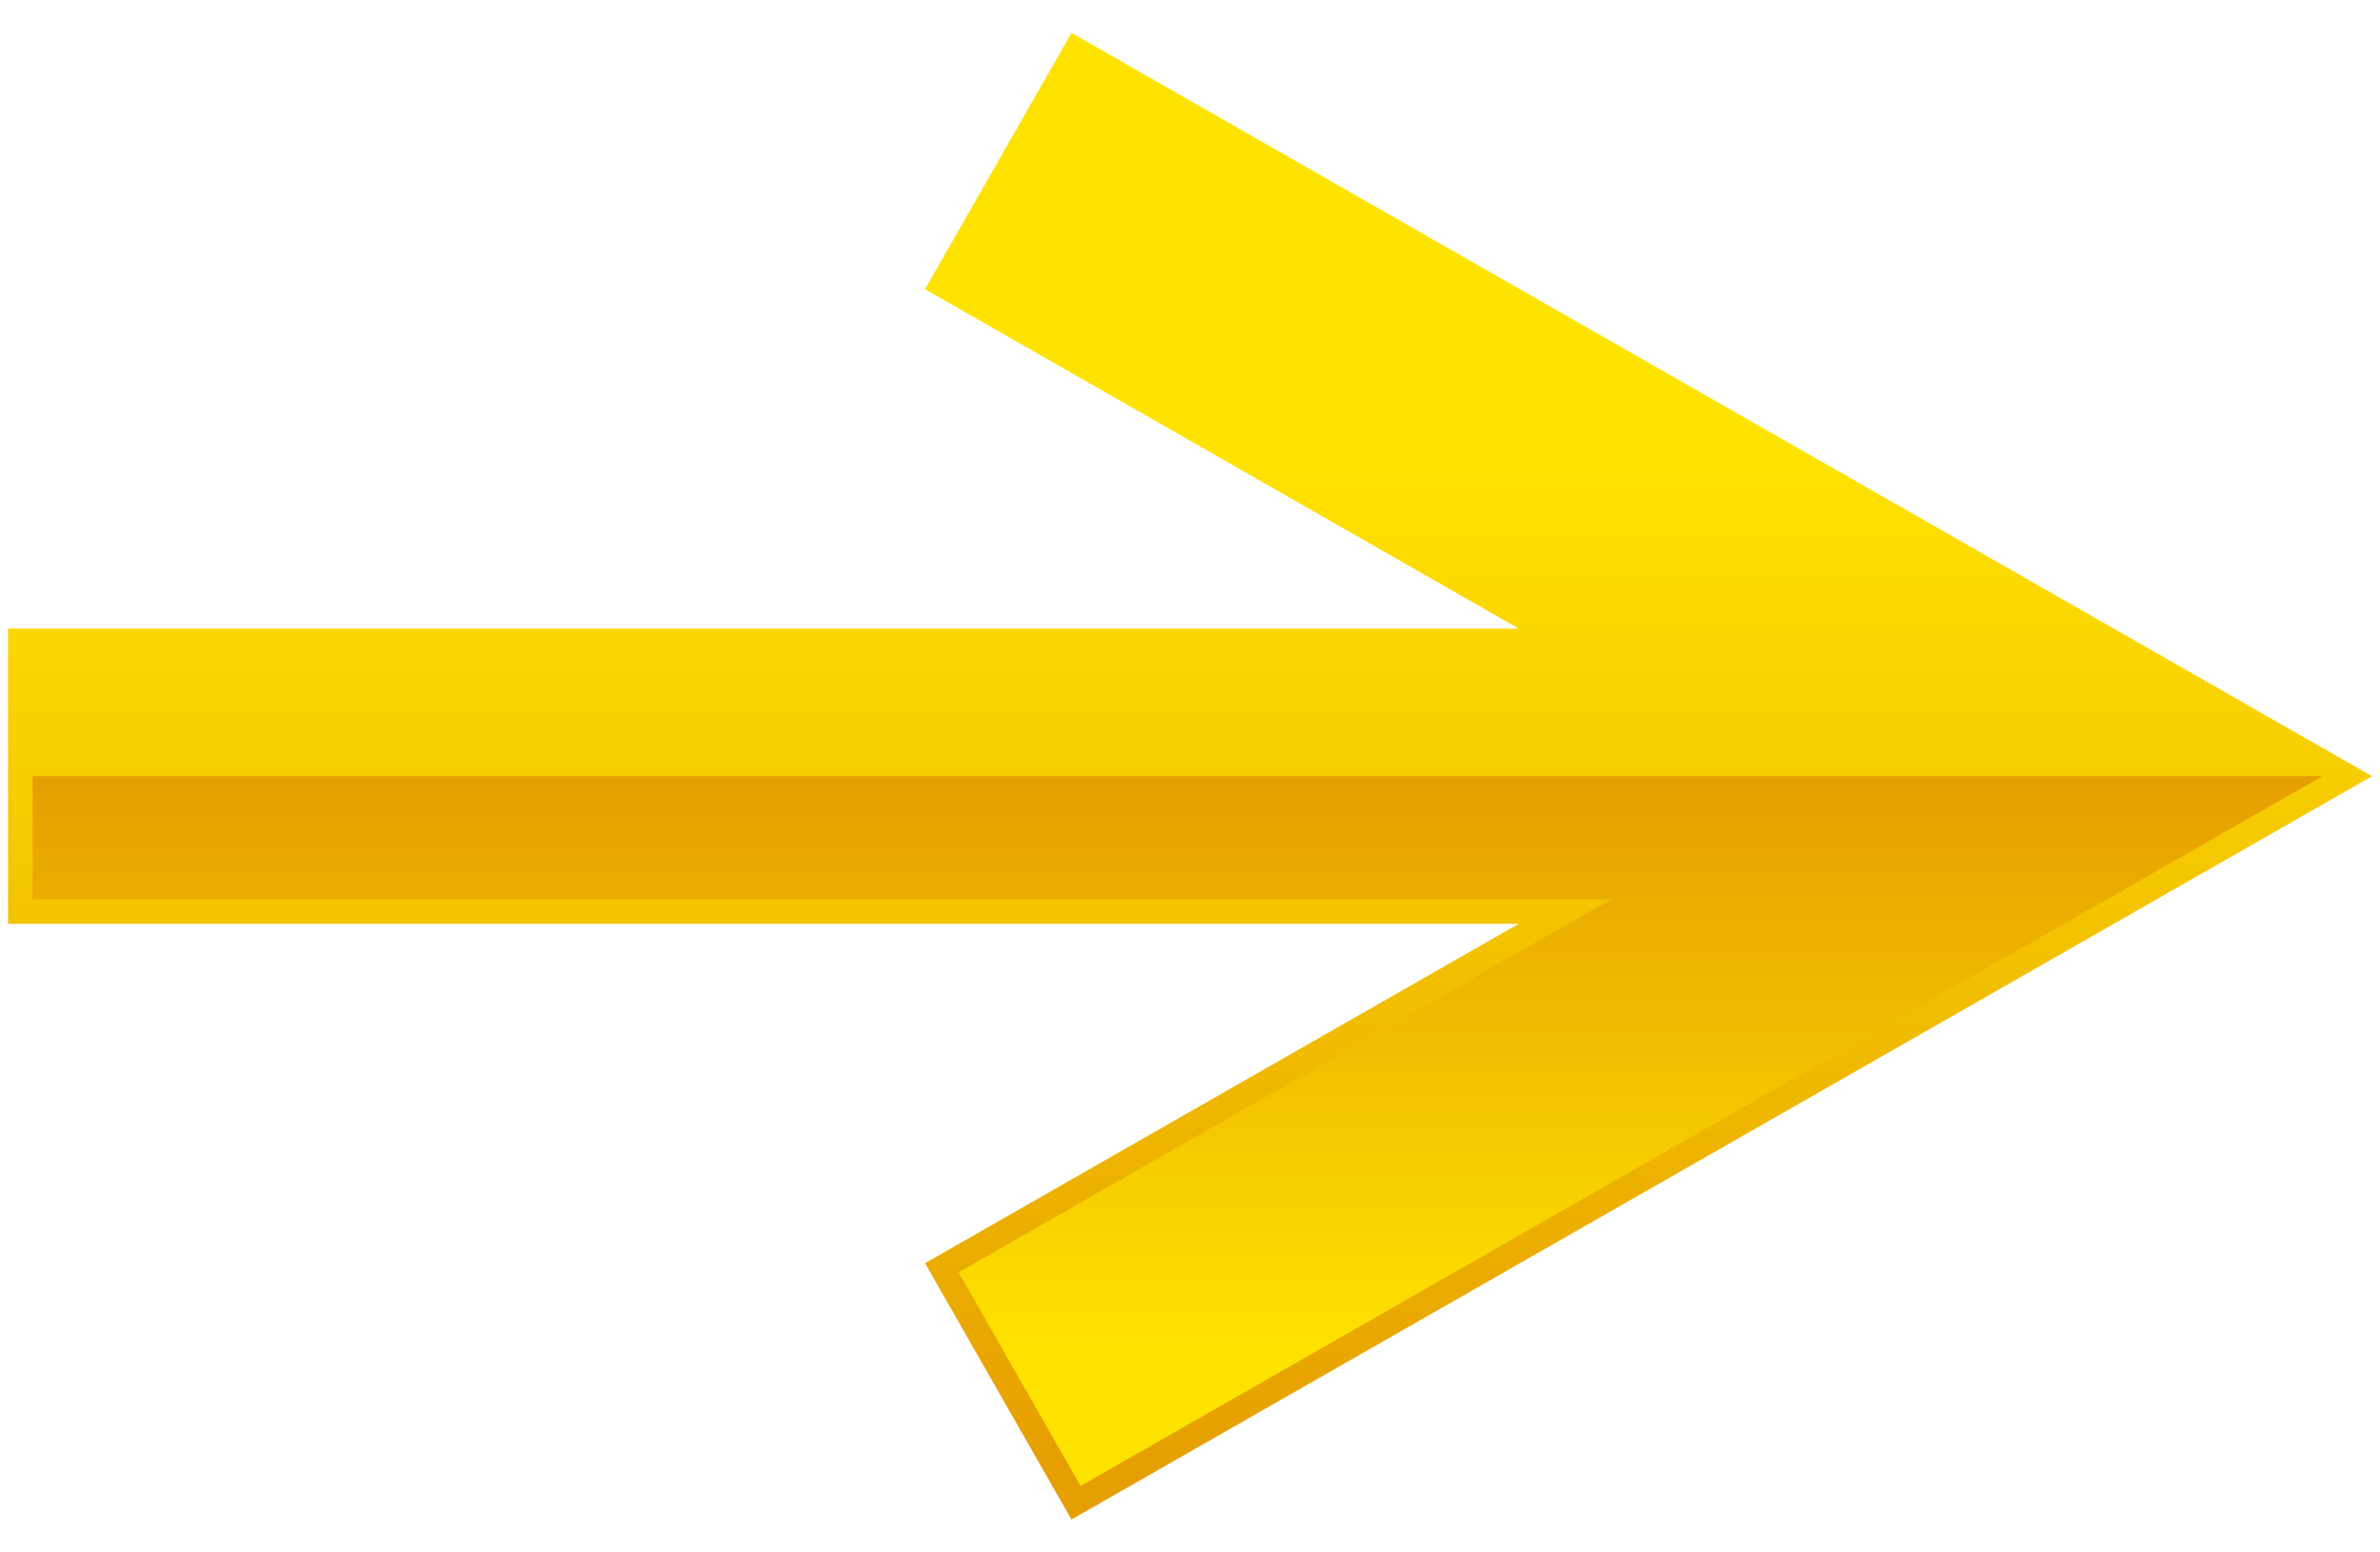 <?xml version="1.0" encoding="utf-8"?>
<!-- Generator: Adobe Illustrator 24.0.1, SVG Export Plug-In . SVG Version: 6.00 Build 0)  -->
<svg version="1.1" id="レイヤー_1" xmlns="http://www.w3.org/2000/svg" xmlns:xlink="http://www.w3.org/1999/xlink" x="0px"
	 y="0px" viewBox="0 0 46 30" style="enable-background:new 0 0 46 30;" xml:space="preserve">
<style type="text/css">
	.st0{fill:url(#SVGID_1_);}
	.st1{fill:url(#SVGID_2_);}
</style>
<g>
	<linearGradient id="SVGID_1_" gradientUnits="userSpaceOnUse" x1="23" y1="8.717" x2="23" y2="28.328">
		<stop  offset="0" style="stop-color:#FFE300"/>
		<stop  offset="1" style="stop-color:#E69F00"/>
	</linearGradient>
	<polygon class="st0" points="20.709,29.364 20.709,29.364 45.845,15 20.709,0.636 17.878,5.589 29.354,12.148 0.155,12.148 
		0.155,17.852 29.354,17.852 17.879,24.411 	"/>
	<g>
		<linearGradient id="SVGID_2_" gradientUnits="userSpaceOnUse" x1="22.759" y1="26.189" x2="22.759" y2="15.136">
			<stop  offset="0" style="stop-color:#FFE300"/>
			<stop  offset="1" style="stop-color:#E69F00"/>
		</linearGradient>
		<polygon class="st1" points="0.631,15 0.631,17.377 29.354,17.377 31.145,17.377 29.59,18.265 18.527,24.587 20.885,28.715 
			44.887,15 		"/>
	</g>
</g>
</svg>
